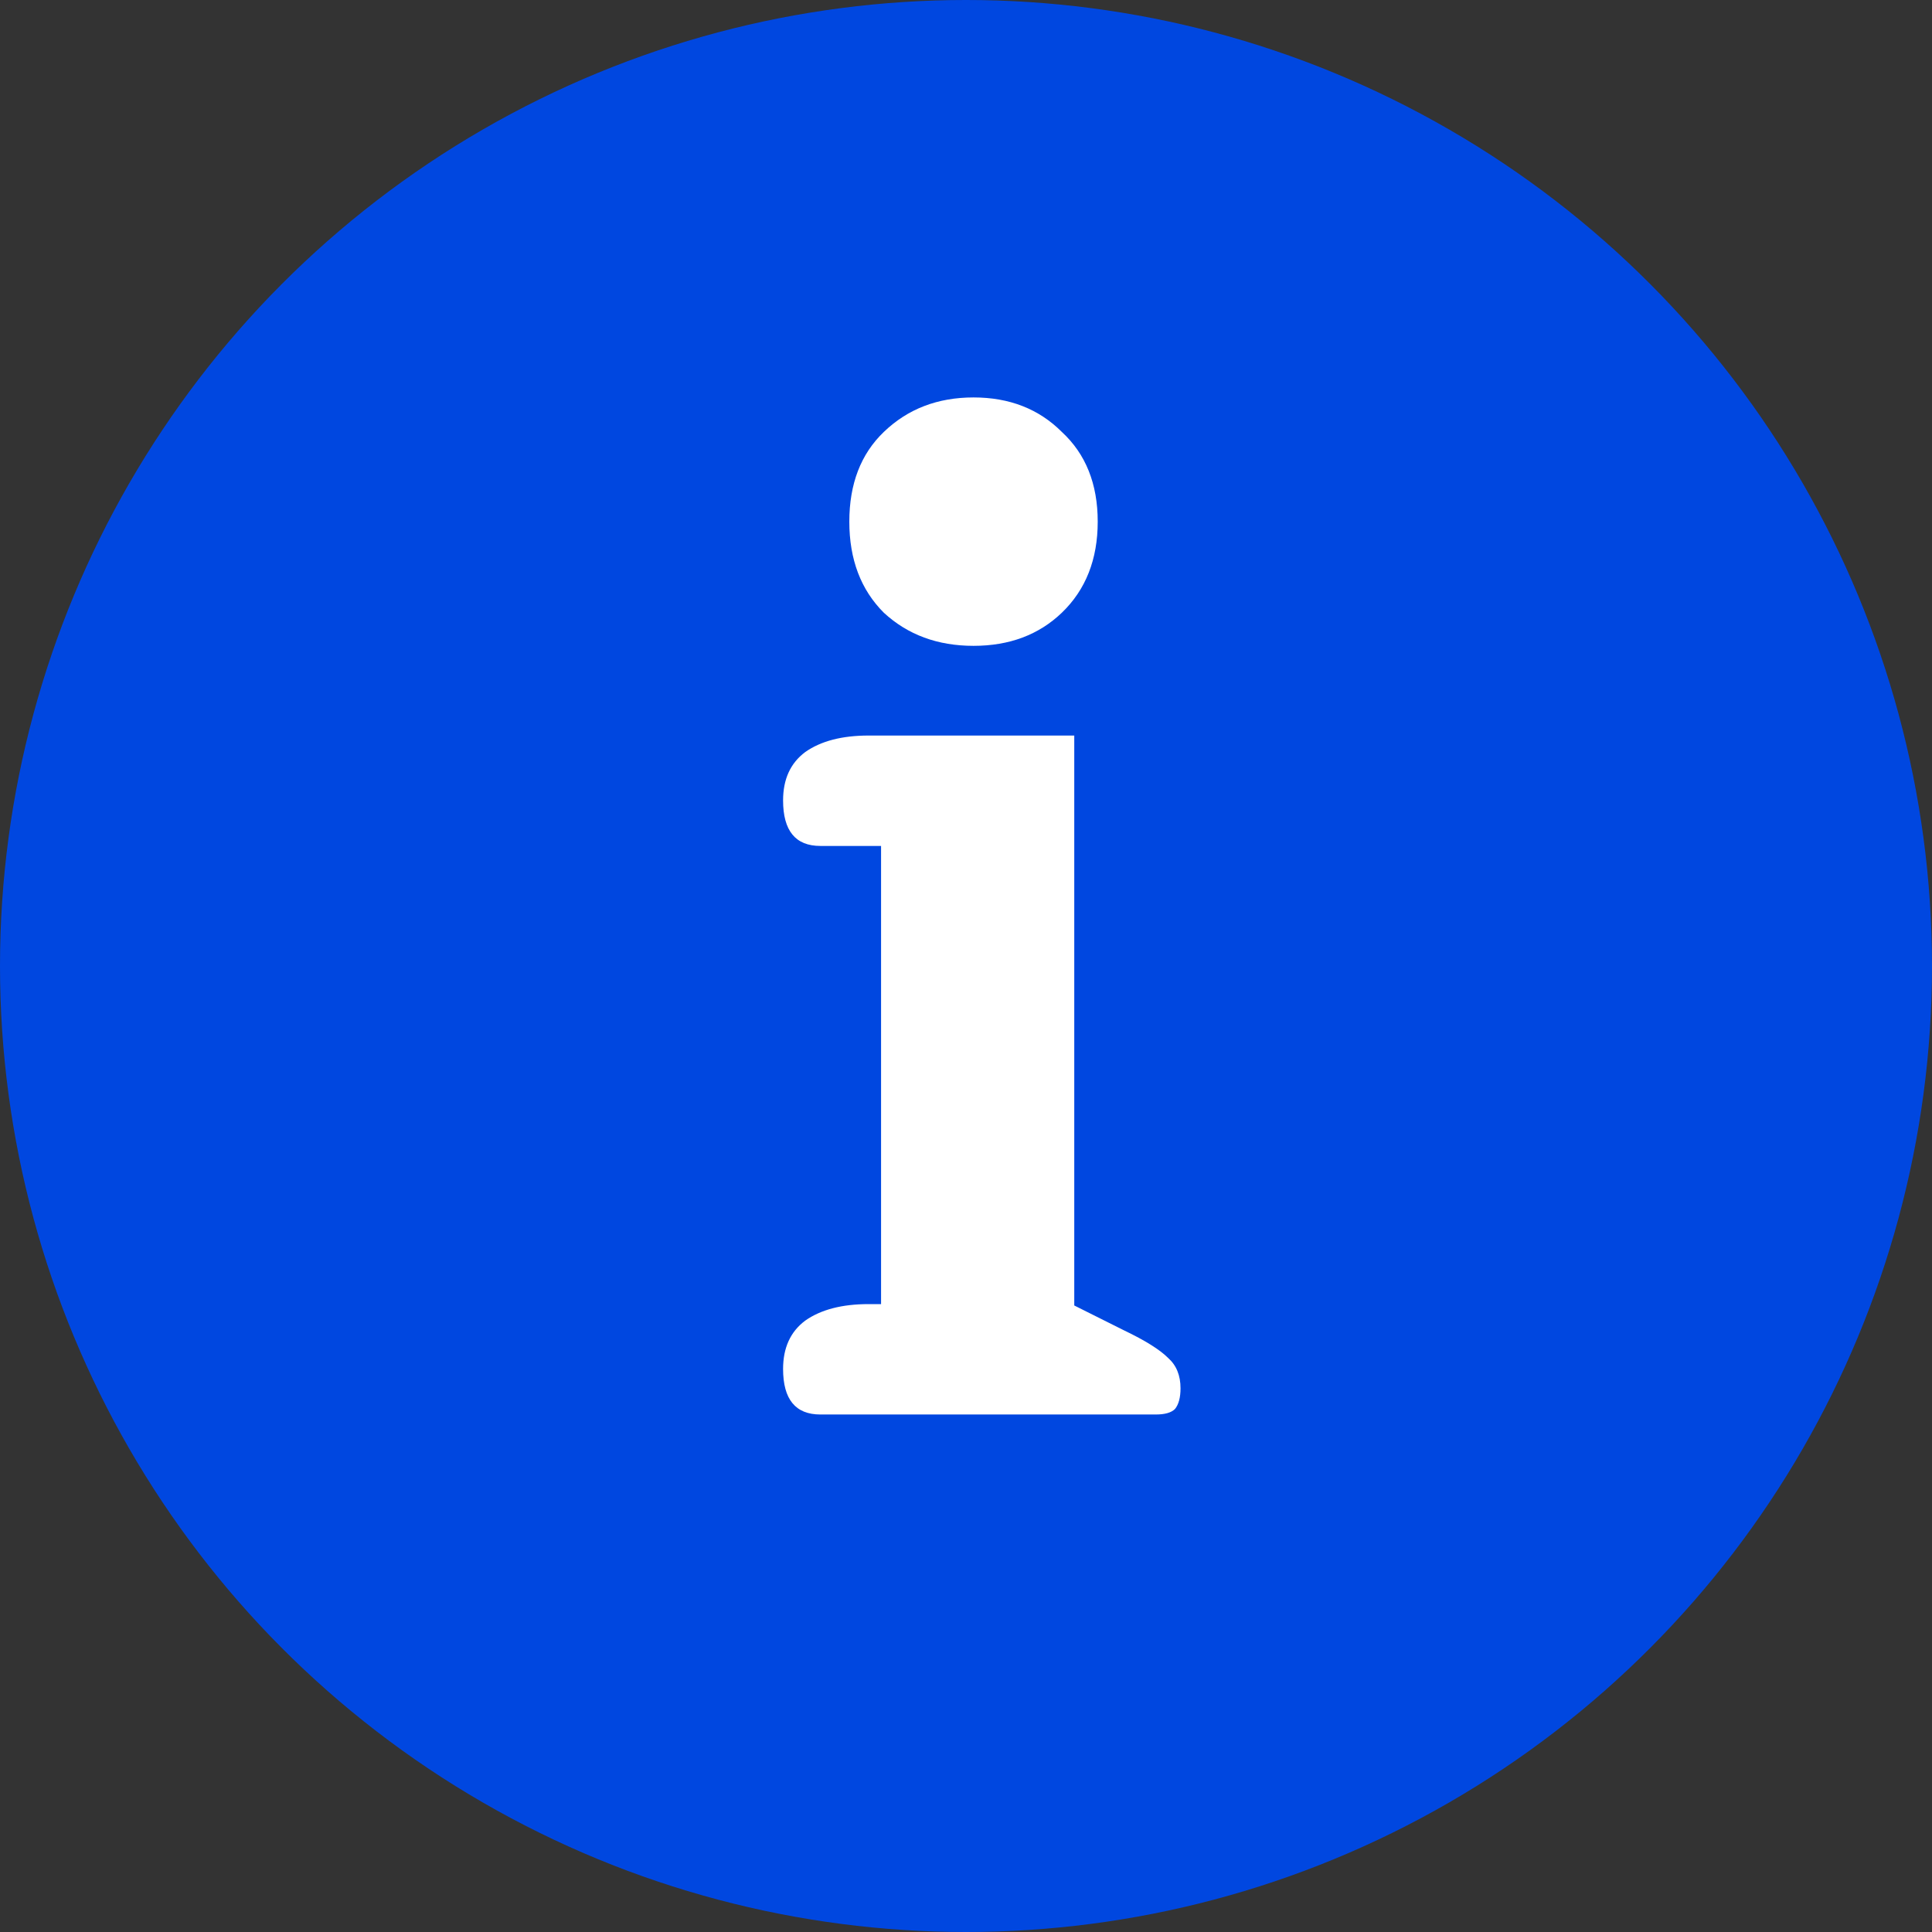 <svg xmlns="http://www.w3.org/2000/svg" width="56" height="56" viewBox="0 0 56 56" fill="none"><rect x="0" y="0" width="56" height="56" fill="#333333" stroke="none"/><circle cx="28" cy="28" r="28" fill="#0047E0"></circle><path d="M28.218 18.72C27.178 18.72 26.311 18.4 25.618 17.76C24.951 17.093 24.618 16.213 24.618 15.12C24.618 14.027 24.951 13.16 25.618 12.52C26.311 11.853 27.178 11.52 28.218 11.52C29.258 11.52 30.111 11.853 30.778 12.52C31.471 13.16 31.818 14.027 31.818 15.12C31.818 16.213 31.471 17.093 30.778 17.76C30.111 18.4 29.258 18.72 28.218 18.72ZM23.778 41C23.058 41 22.698 40.56 22.698 39.68C22.698 39.067 22.911 38.6 23.338 38.28C23.791 37.96 24.405 37.8 25.178 37.8H25.538V24.52H23.778C23.058 24.52 22.698 24.08 22.698 23.2C22.698 22.587 22.911 22.12 23.338 21.8C23.791 21.48 24.405 21.32 25.178 21.32H31.138V37.84L32.578 38.56C33.191 38.853 33.618 39.12 33.858 39.36C34.098 39.573 34.218 39.867 34.218 40.24C34.218 40.507 34.165 40.707 34.058 40.84C33.951 40.947 33.765 41 33.498 41H23.778Z" fill="white"></path></svg>